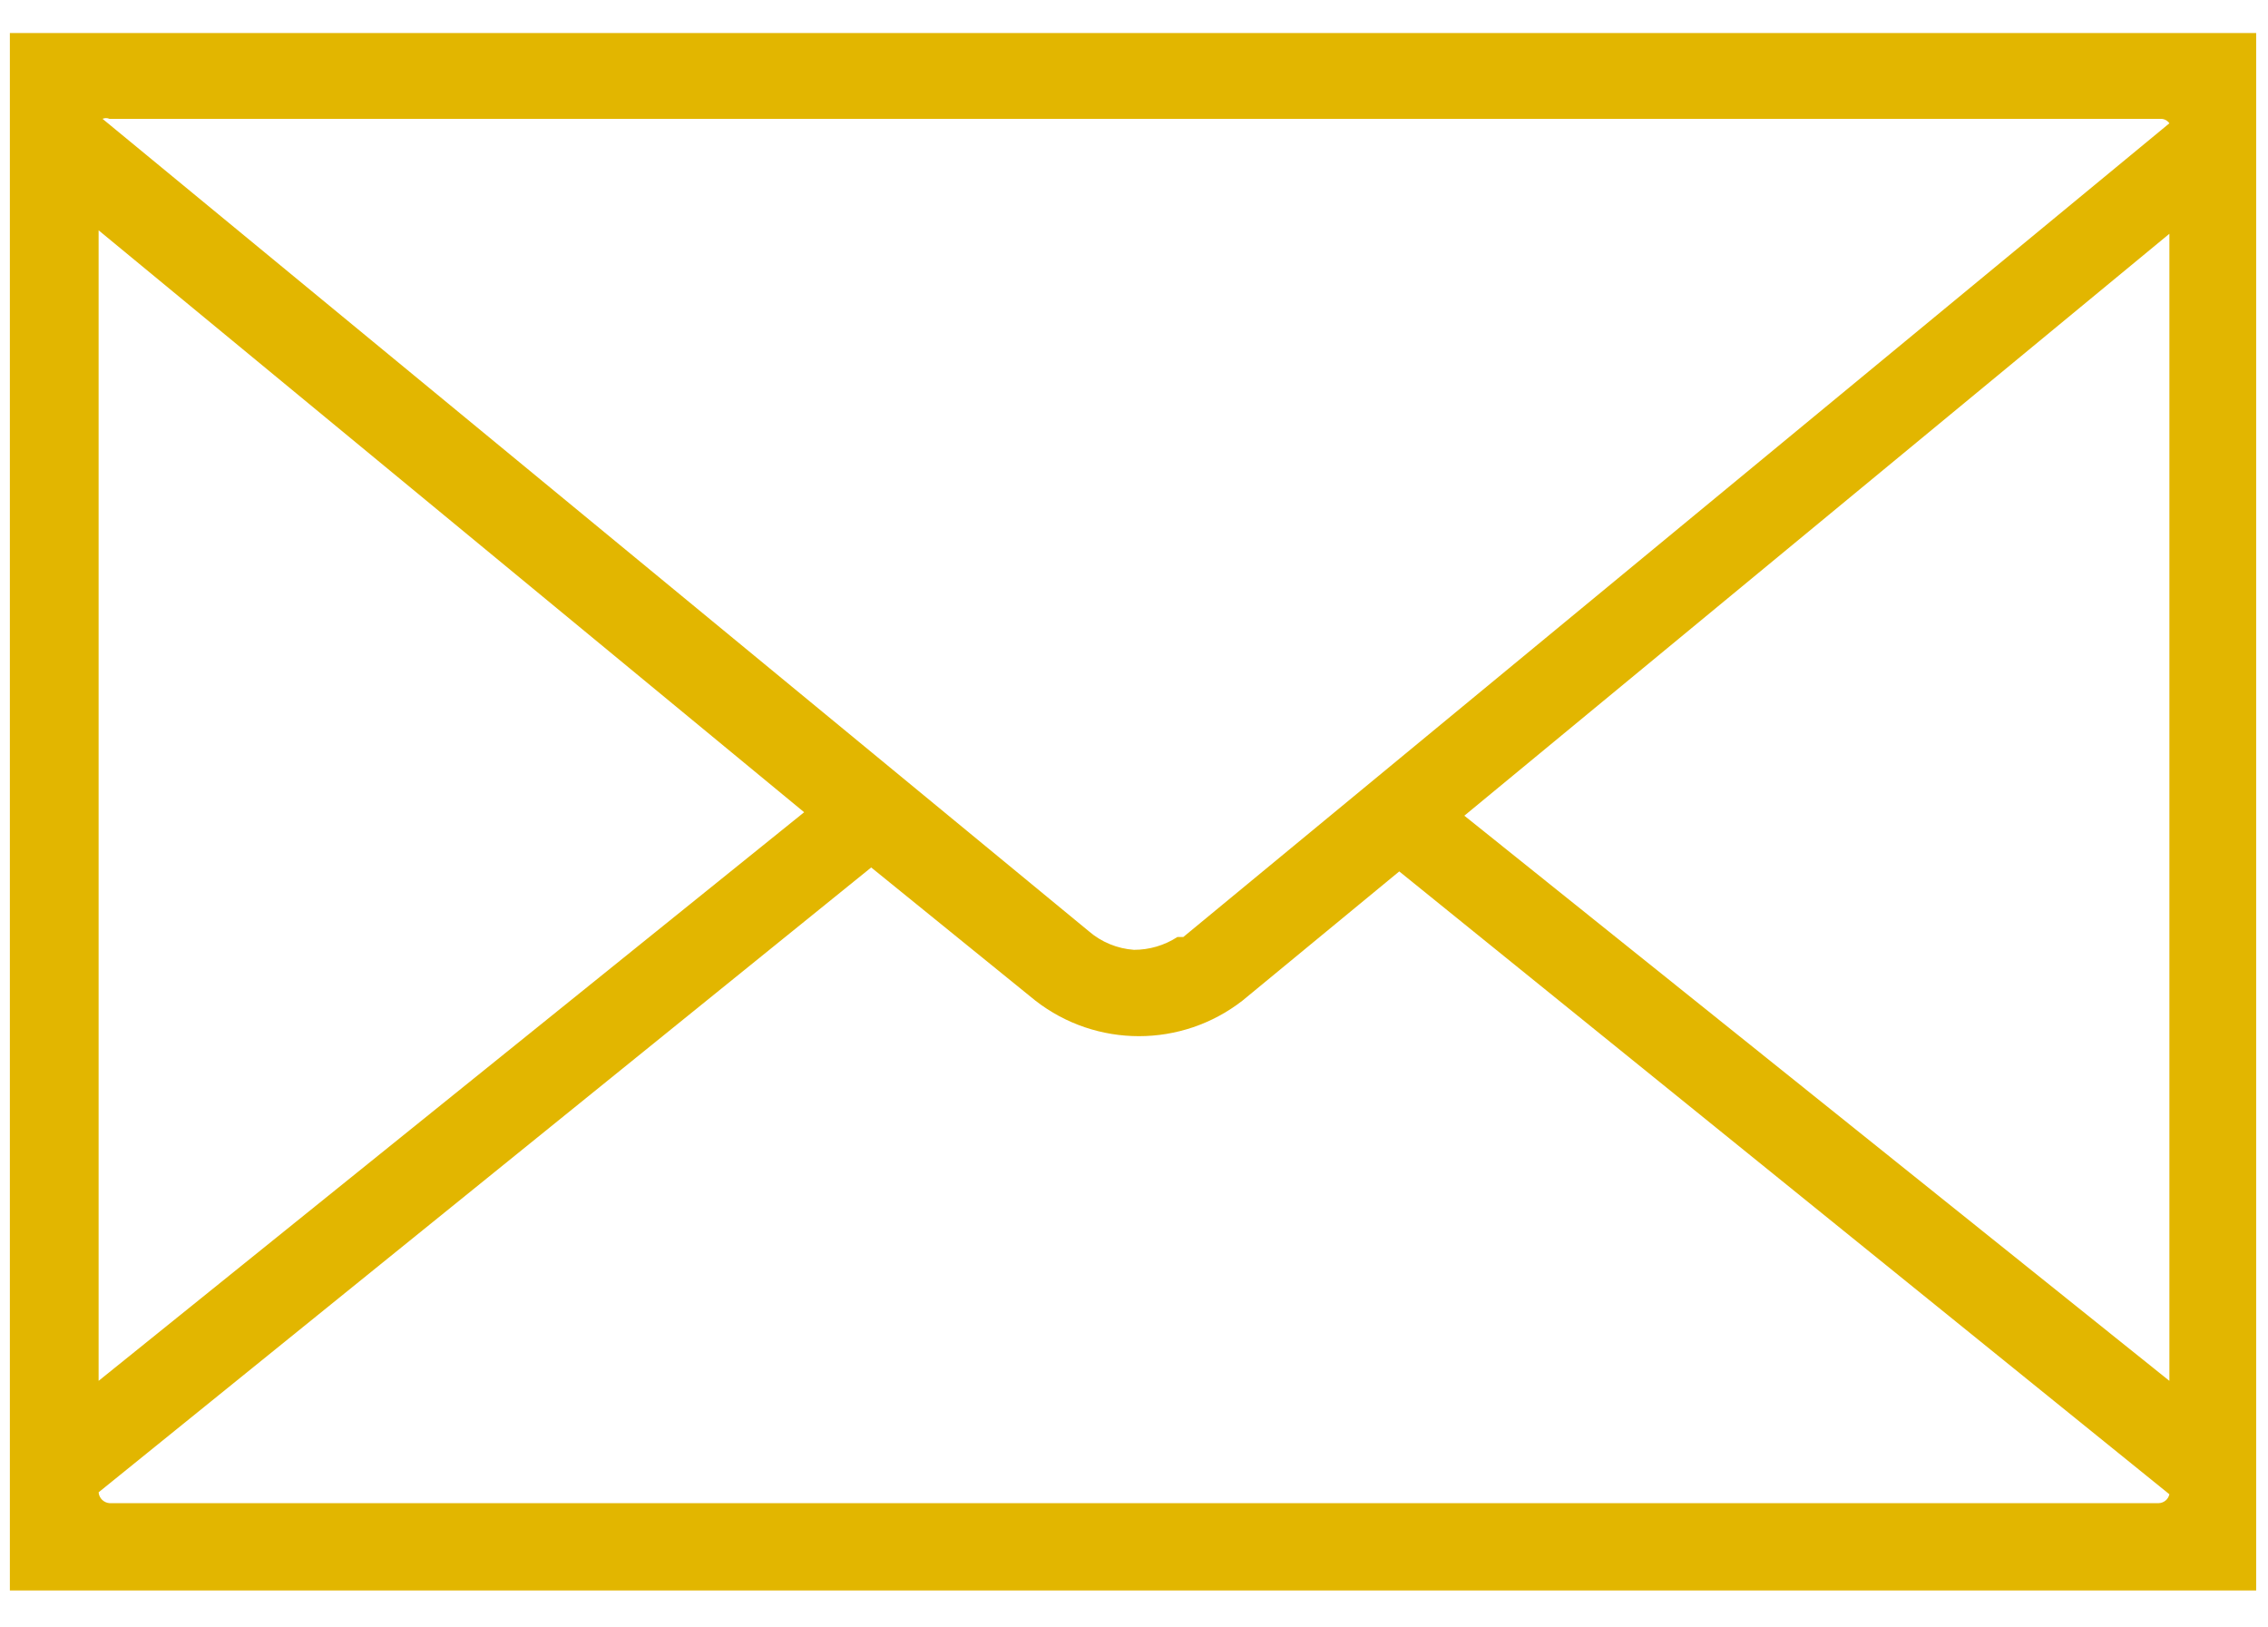 <?xml version="1.0" encoding="UTF-8"?>
<svg width="46px" height="33px" viewBox="0 0 46 33" version="1.1" xmlns="http://www.w3.org/2000/svg" xmlns:xlink="http://www.w3.org/1999/xlink">
    <title>🖼️ Icon</title>
    <defs>
        <path d="M16.2,20.67 L16.2,52.25 L61.76,52.25 L61.76,20.67 L16.2,20.67 Z M18,24.67 L32.31,36.47 L18,48 L18,24.67 Z M59.78,50.48 L18.22,50.48 C18.103,50.471 18.009,50.377 18,50.26 L33.67,37.59 L37,40.29 C38.235,41.251 39.965,41.251 41.2,40.29 L44.38,37.67 L60,50.3 C59.977,50.404 59.886,50.478 59.78,50.48 Z M60,48 L45.7,36.54 L60,24.74 L60,48 Z M40.8,38.34 L40,39 L39.88,39 C39.618,39.17 39.312,39.26 39,39.26 C38.66,39.236 38.337,39.103 38.08,38.88 L18.08,22.41 C18.125,22.39 18.175,22.39 18.22,22.41 L59.82,22.41 C59.891,22.407 59.959,22.441 60,22.5 L40.8,38.34 Z" id="path-1"></path>
    </defs>
    <g id="Page-1" stroke="none" stroke-width="1" fill="none" fill-rule="evenodd">
        <g id="1.1_UWA_SummerDownUnder_d_v1" transform="translate(-817, -3262)">
            <g id="Group-4" transform="translate(699, 3161)">
                <g id="Info-snippet/card/h3" transform="translate(0, 81)">
                    <g id="Stacked-Group">
                        <g id="Pic-/-Contact-/-Mail" transform="translate(102, 0)">
                            <mask id="mask-2" fill="white">
                                <use xlink:href="#path-1"></use>
                            </mask>
                            <use id="Fill" fill="#E2B600" fill-rule="evenodd" xlink:href="#path-1"></use>
                        </g>
                    </g>
                </g>
            </g>
        </g>
    </g>
</svg>
